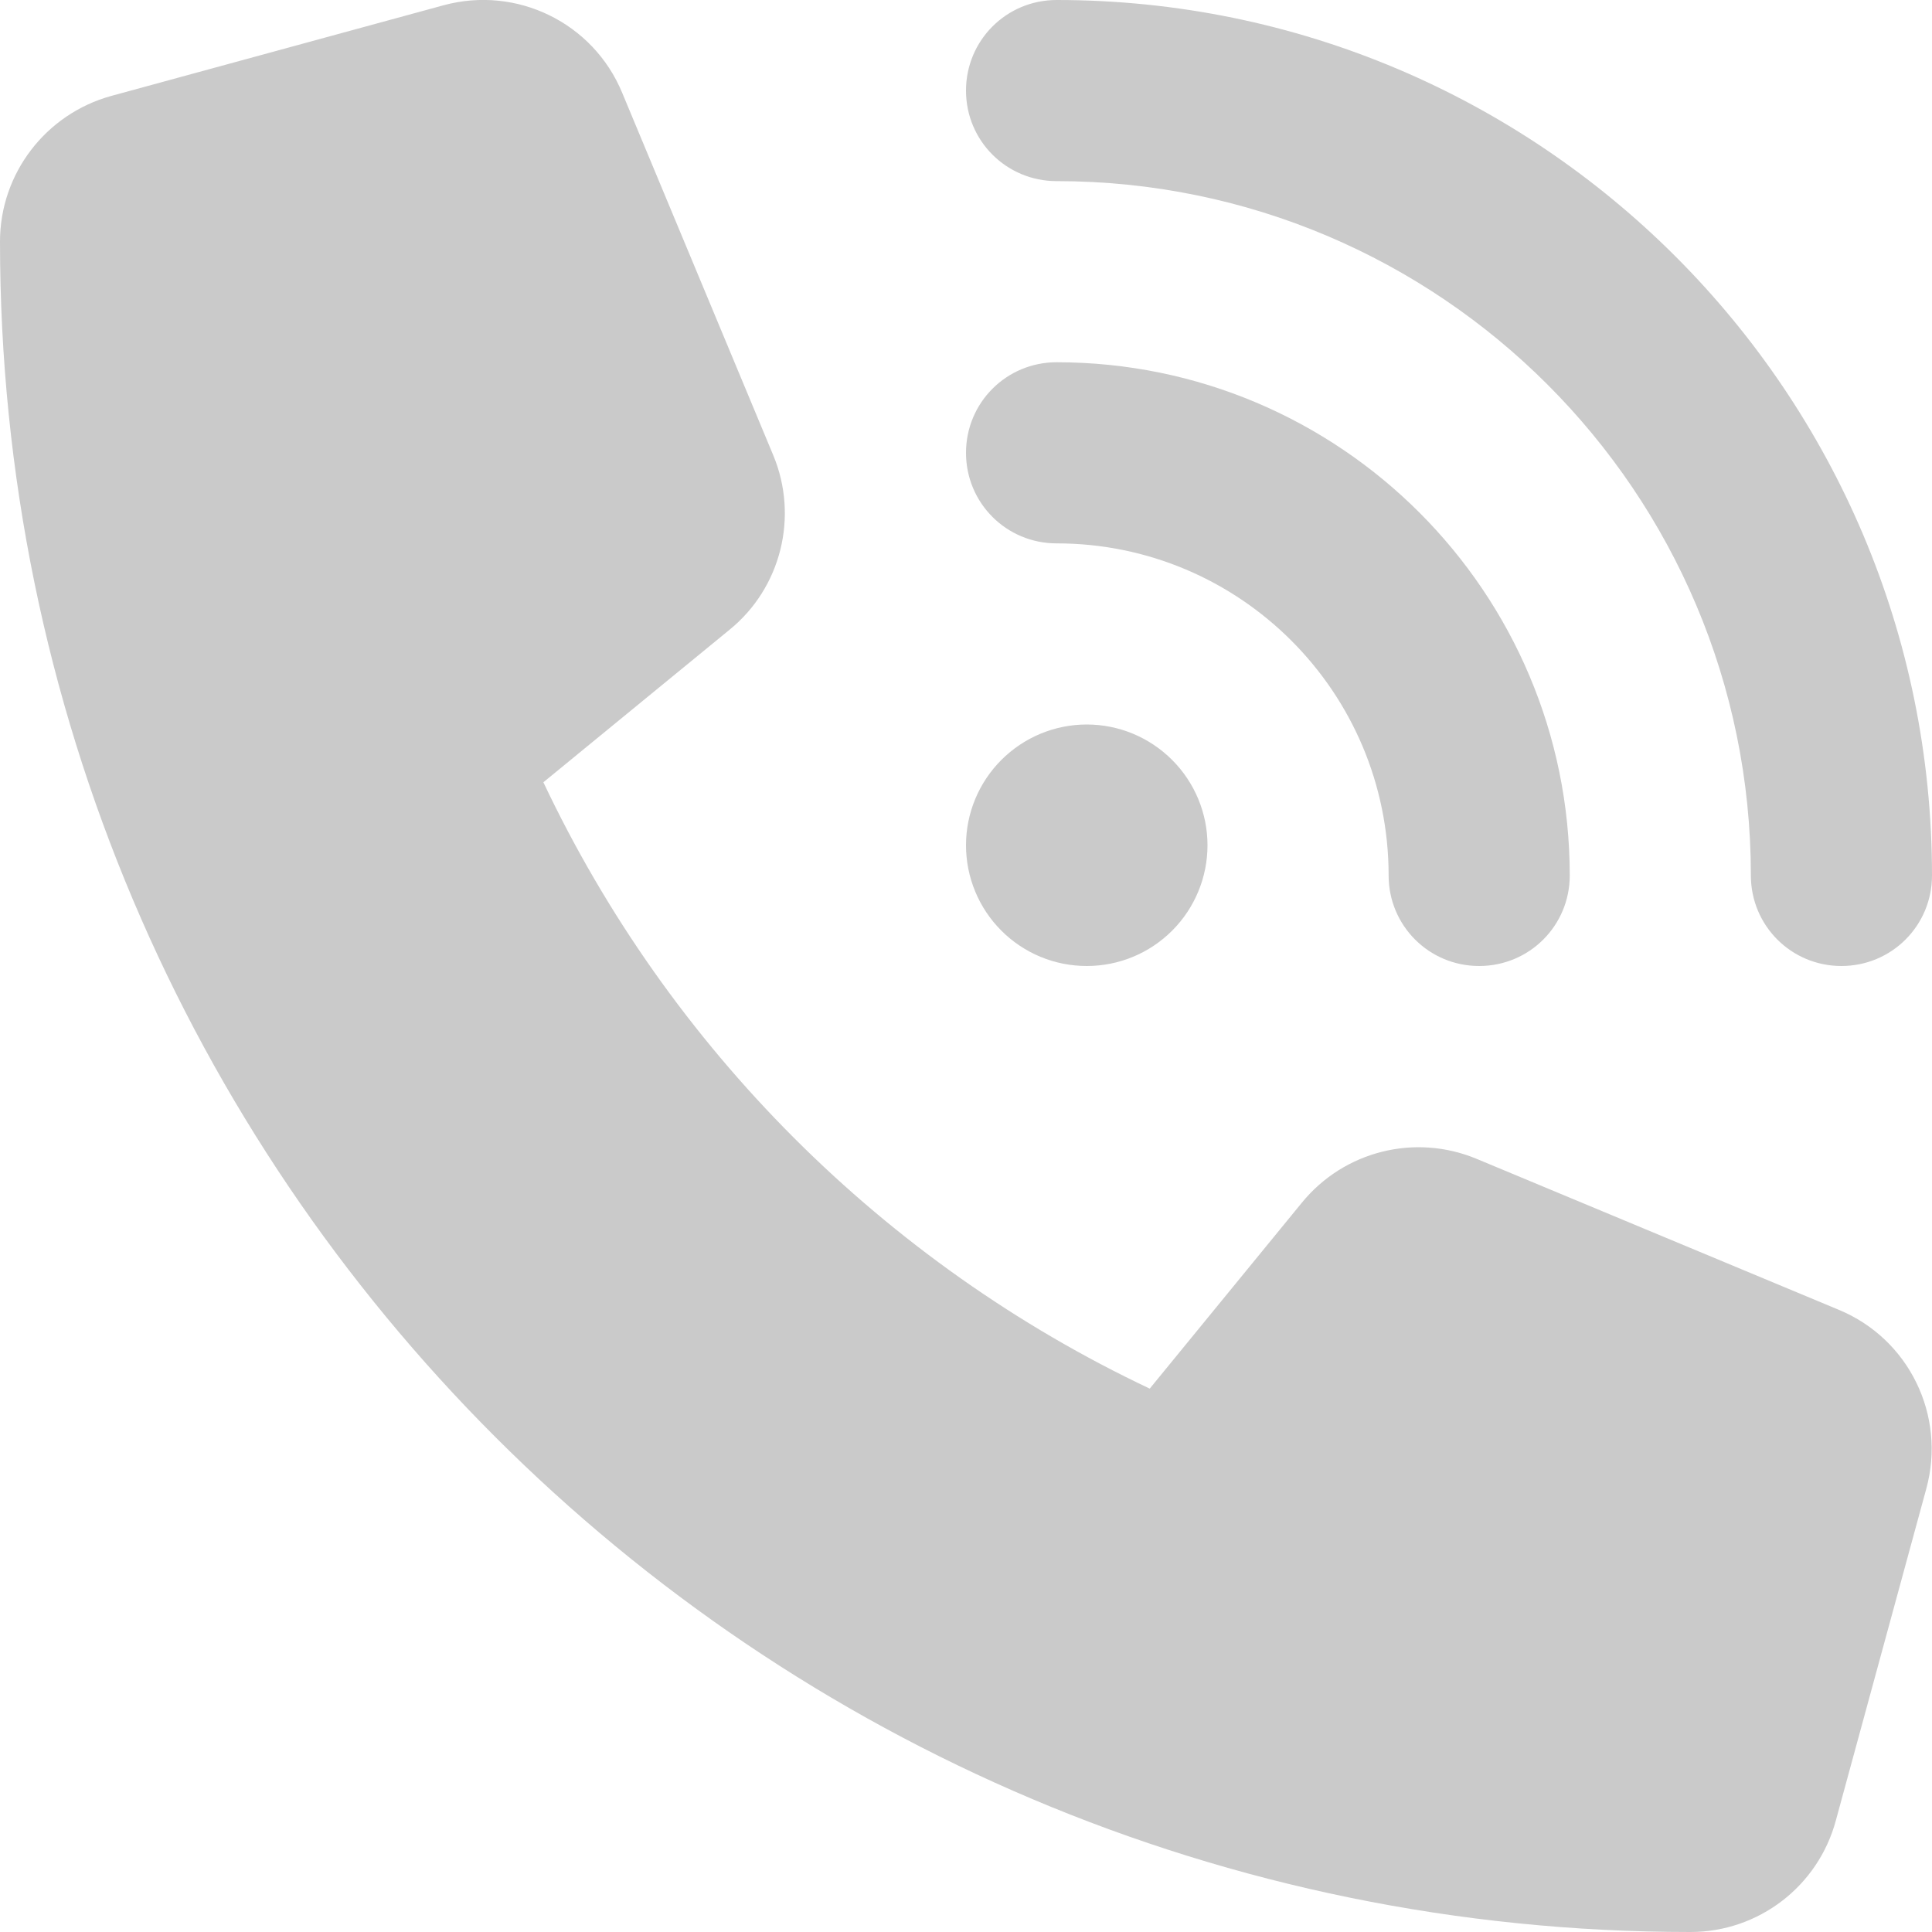 <svg width="20" height="20" viewBox="0 0 20 20" fill="none" xmlns="http://www.w3.org/2000/svg">
<path d="M10.938 0C15.941 0 20 4.059 20 9.063C20 9.582 19.582 10 19.062 10C18.543 10 18.125 9.582 18.125 9.063C18.125 5.094 14.906 1.875 10.938 1.875C10.418 1.875 10 1.457 10 0.938C10 0.418 10.418 0 10.938 0ZM11.25 7.5C11.582 7.5 11.899 7.632 12.134 7.867C12.368 8.101 12.5 8.419 12.5 8.75C12.5 9.082 12.368 9.4 12.134 9.634C11.899 9.869 11.582 10 11.25 10C10.918 10 10.601 9.869 10.366 9.634C10.132 9.4 10 9.082 10 8.75C10 8.419 10.132 8.101 10.366 7.867C10.601 7.632 10.918 7.5 11.25 7.5ZM10 4.688C10 4.168 10.418 3.75 10.938 3.75C13.871 3.75 16.25 6.129 16.25 9.063C16.25 9.582 15.832 10 15.312 10C14.793 10 14.375 9.582 14.375 9.063C14.375 7.164 12.836 5.625 10.938 5.625C10.418 5.625 10 5.207 10 4.688ZM4.59 0.055C5.348 -0.152 6.141 0.235 6.441 0.961L8.004 4.711C8.27 5.348 8.086 6.086 7.551 6.52L5.625 8.098C6.926 10.848 9.152 13.075 11.902 14.375L13.477 12.45C13.914 11.915 14.648 11.731 15.285 11.996L19.035 13.559C19.762 13.86 20.148 14.653 19.941 15.411L19.004 18.848C18.82 19.528 18.203 20 17.5 20C7.836 20 0 12.165 0 2.5C0 1.797 0.473 1.18 1.152 0.993L4.59 0.055Z" fill="#CACACA"/>
</svg>

